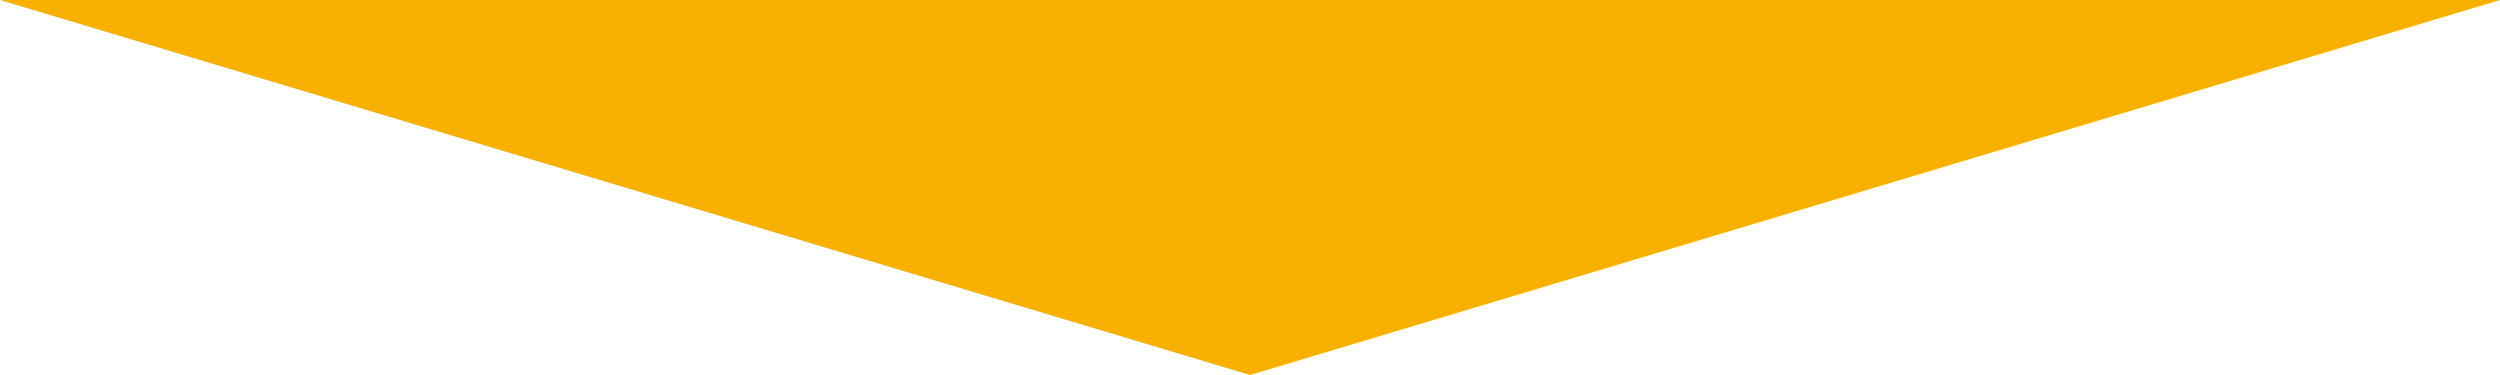 <?xml version="1.0" encoding="UTF-8"?> <svg xmlns="http://www.w3.org/2000/svg" xmlns:xlink="http://www.w3.org/1999/xlink" width="40px" height="6px" viewBox="0 0 40 6"> <!-- Generator: Sketch 58 (84663) - https://sketch.com --> <title>Triangle</title> <desc>Created with Sketch.</desc> <g id="Page-1" stroke="none" stroke-width="1" fill="none" fill-rule="evenodd"> <g id="okaymonday_dolfos_website_design_category" transform="translate(-812, -57)" fill="#F9B000"> <g id="Group-7" transform="translate(0, -3)"> <polygon id="Triangle" transform="translate(832, 63) scale(1, -1) translate(-832, -63) " points="832 60 852 66 812 66"></polygon> </g> </g> </g> </svg> 